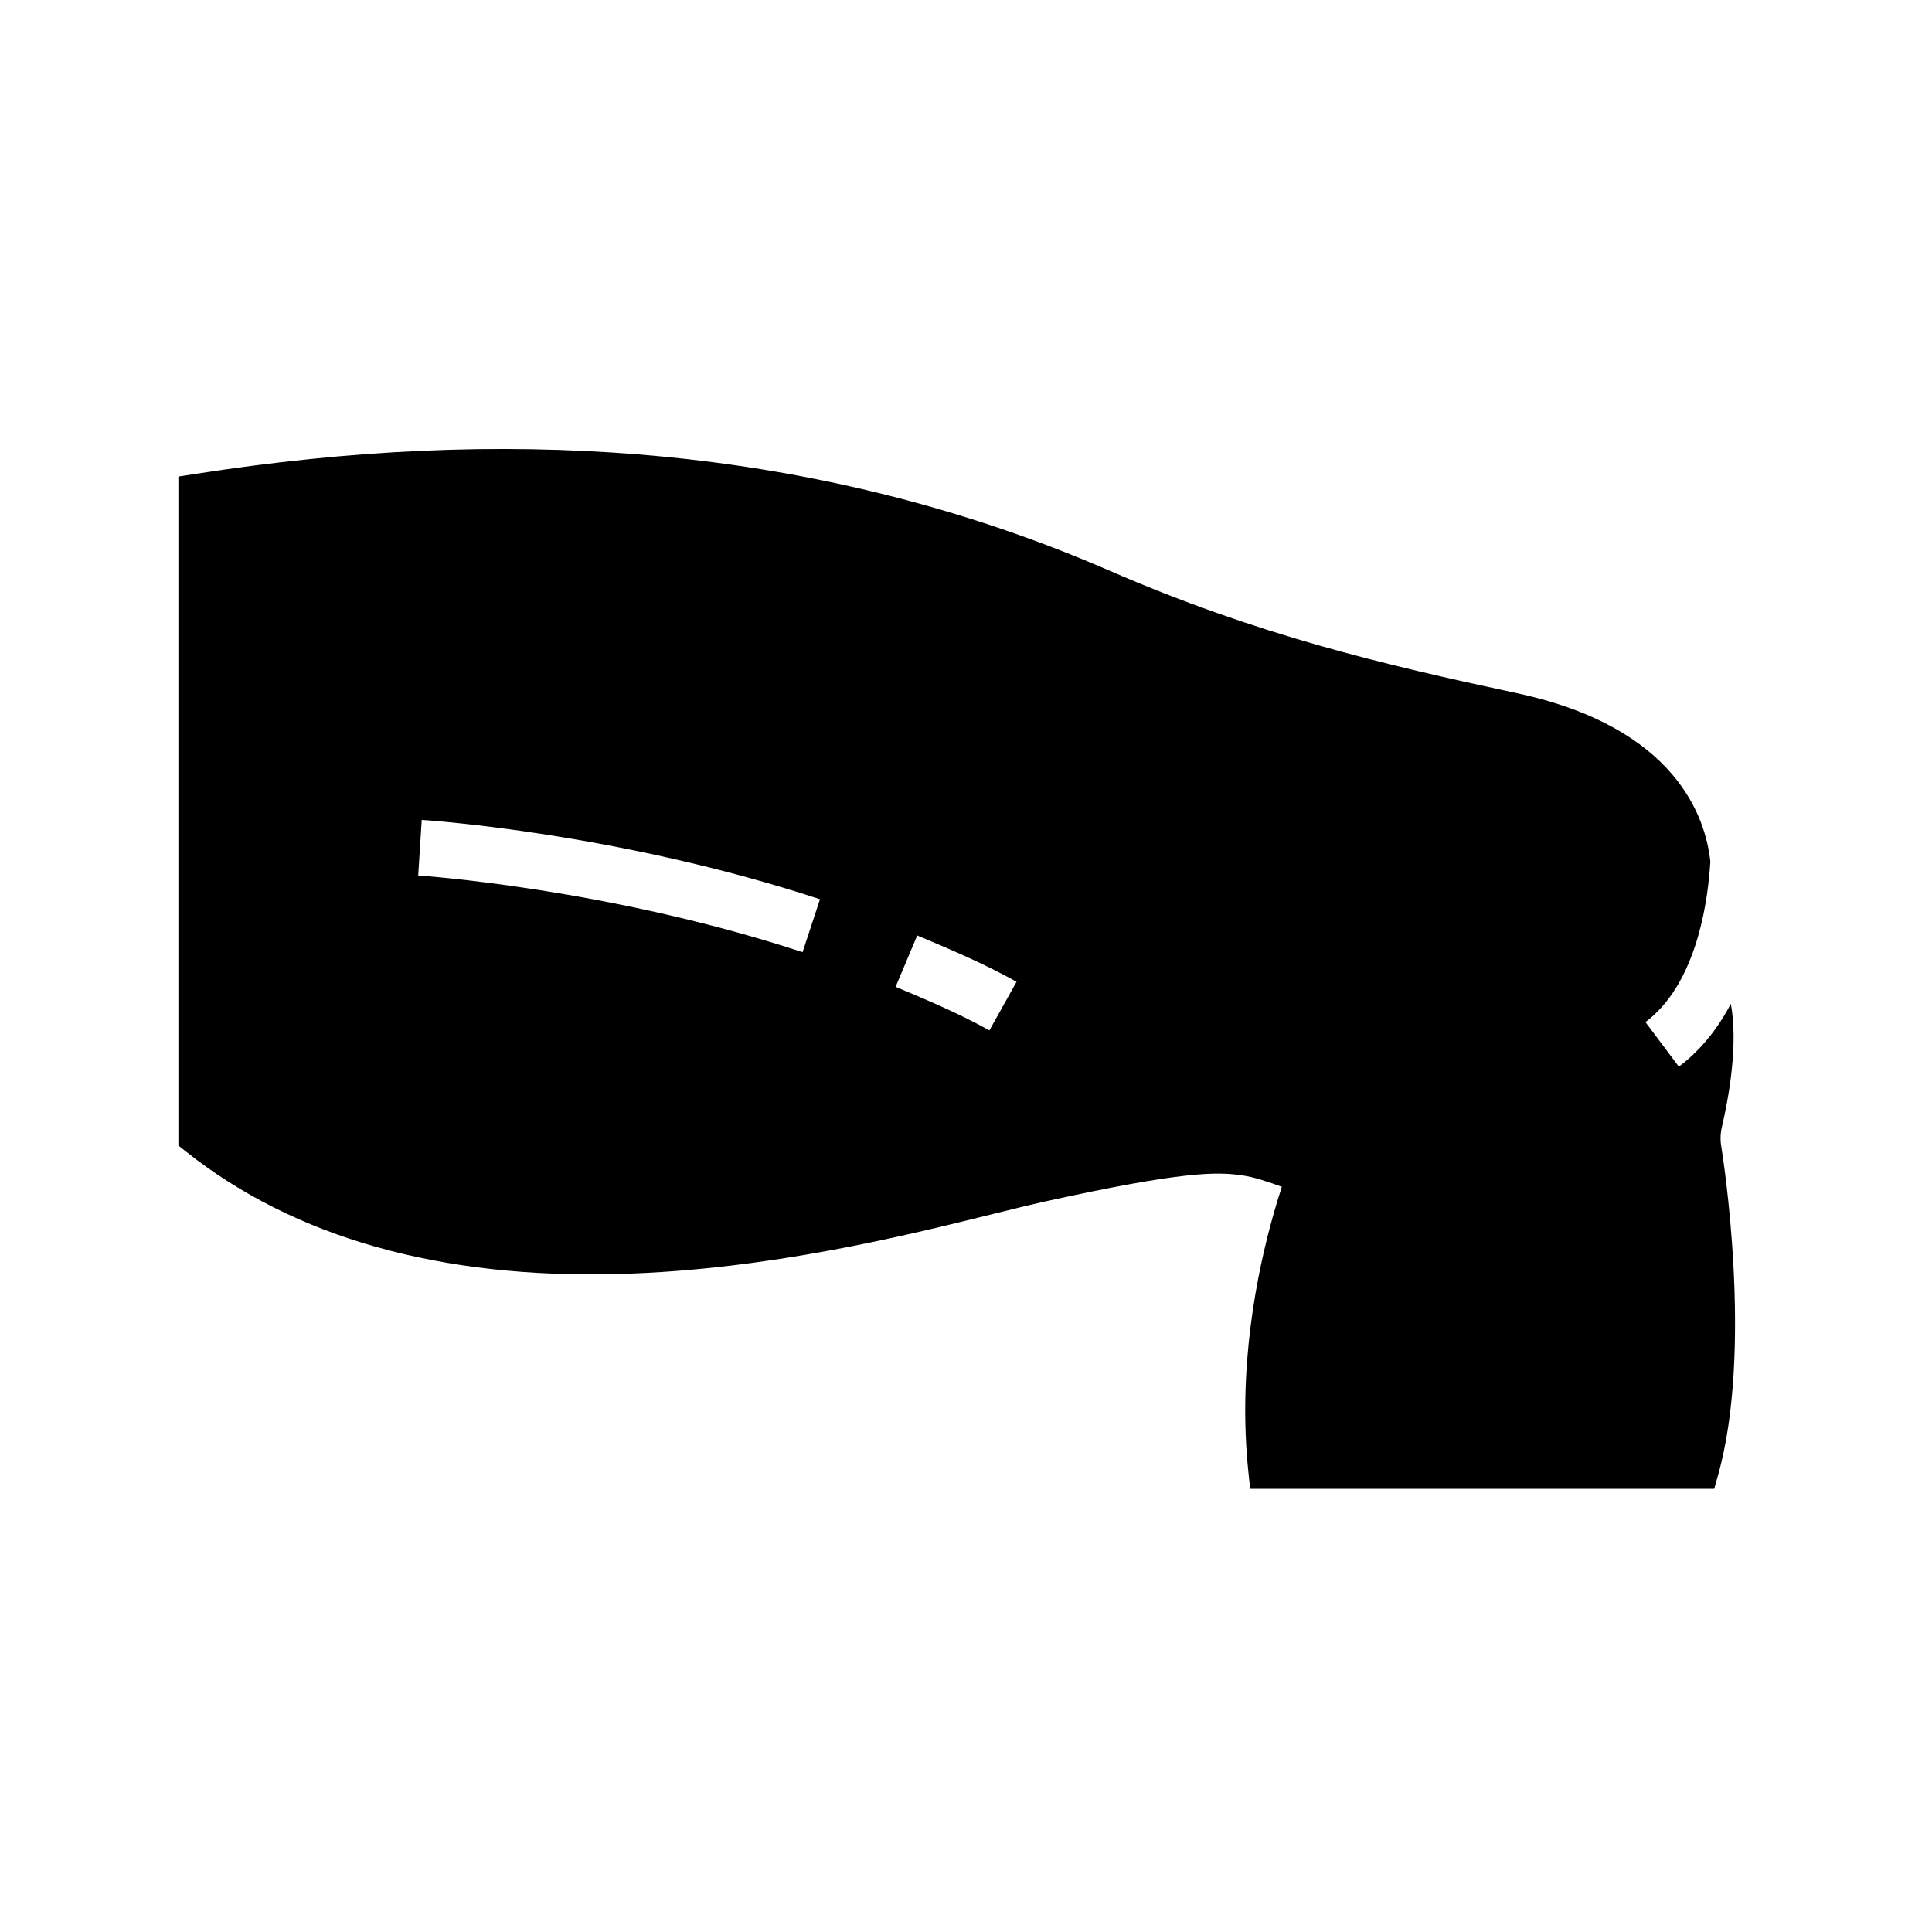 <?xml version="1.0" encoding="UTF-8"?>
<!-- Uploaded to: ICON Repo, www.iconrepo.com, Generator: ICON Repo Mixer Tools -->
<svg fill="#000000" width="800px" height="800px" version="1.1" viewBox="144 144 512 512" xmlns="http://www.w3.org/2000/svg">
 <path d="m600.21 448.14-0.023-0.121c-0.328-1.762-0.289-3.559 0.129-5.34 1.789-7.684 4.379-21.82 2.375-32.668-1.238 2.363-2.641 4.664-4.227 6.848-1.5 2.07-3.16 4.039-5.004 5.871-1.406 1.402-2.918 2.723-4.547 3.941l-8.855-11.809c4.695-3.519 8.129-8.41 10.633-13.758 1.352-2.887 2.441-5.91 3.305-8.922 2.121-7.371 2.953-14.688 3.266-19.863-1.258-11.758-9.145-35.586-51.238-44.613-35.895-7.695-68.816-15.457-108.14-32.535-38.828-16.867-80.785-27.207-124.72-30.746-37.418-3.012-75.926-1.305-117.73 5.219l-4.156 0.648v177.28l1.855 1.48c28.859 22.965 67.648 33.922 115.29 32.555 39.172-1.125 75.184-10.051 99.012-15.957 5.266-1.305 9.805-2.426 13.5-3.242 36.586-8.07 45.555-7.887 52.168-6.941 3.484 0.496 7.238 1.832 10.594 3.039-0.699 2.156-1.398 4.438-2.086 6.844-4.668 16.348-9.633 41.555-6.766 68.805l0.461 4.402h122.98l1.008-3.586c9.402-33.391 1.258-84.66 0.91-86.832zm-243.52-51.805c-51.676-16.973-101.37-20.289-101.86-20.32l0.934-14.73c2.102 0.133 52.09 3.473 105.54 21.023zm49.512 20.727c-7.918-4.418-16.141-7.883-24.855-11.551l5.727-13.598c8.699 3.66 17.691 7.449 26.32 12.266z"/>
</svg>